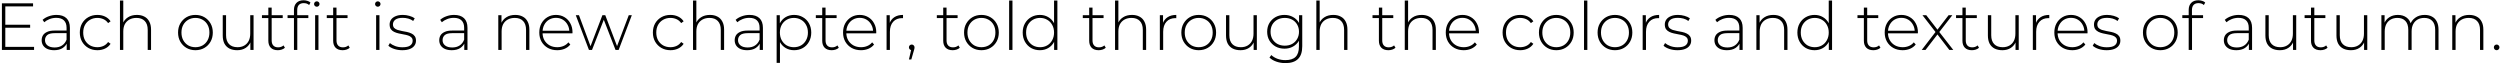 <?xml version="1.0" encoding="UTF-8"?> <svg xmlns="http://www.w3.org/2000/svg" width="751" height="19" viewBox="0 0 751 19" fill="none"><path d="M1.473 7.44H9.053V8.34H1.473V7.44ZM1.593 14.08H10.233V15H0.573V1H9.933V1.92H1.593V14.08ZM20.036 15V12.62L19.996 12.26V8.34C19.996 7.367 19.729 6.627 19.196 6.12C18.676 5.613 17.909 5.36 16.896 5.36C16.176 5.36 15.503 5.487 14.876 5.74C14.263 5.98 13.736 6.293 13.296 6.68L12.796 5.96C13.316 5.493 13.943 5.133 14.676 4.88C15.409 4.613 16.176 4.48 16.976 4.48C18.269 4.48 19.263 4.807 19.956 5.46C20.649 6.113 20.996 7.087 20.996 8.38V15H20.036ZM16.276 15.08C15.503 15.08 14.829 14.96 14.256 14.72C13.696 14.467 13.263 14.113 12.956 13.66C12.663 13.207 12.516 12.687 12.516 12.1C12.516 11.567 12.636 11.087 12.876 10.66C13.129 10.22 13.543 9.867 14.116 9.6C14.689 9.32 15.456 9.18 16.416 9.18H20.256V9.96H16.436C15.356 9.96 14.596 10.16 14.156 10.56C13.729 10.96 13.516 11.46 13.516 12.06C13.516 12.727 13.769 13.26 14.276 13.66C14.783 14.06 15.496 14.26 16.416 14.26C17.296 14.26 18.036 14.06 18.636 13.66C19.249 13.26 19.703 12.68 19.996 11.92L20.276 12.6C19.996 13.36 19.516 13.967 18.836 14.42C18.169 14.86 17.316 15.08 16.276 15.08ZM29.256 15.08C28.243 15.08 27.336 14.853 26.536 14.4C25.749 13.947 25.123 13.32 24.656 12.52C24.203 11.72 23.976 10.807 23.976 9.78C23.976 8.74 24.203 7.82 24.656 7.02C25.123 6.22 25.749 5.6 26.536 5.16C27.336 4.707 28.243 4.48 29.256 4.48C30.096 4.48 30.856 4.64 31.536 4.96C32.229 5.28 32.789 5.76 33.216 6.4L32.476 6.94C32.103 6.407 31.636 6.013 31.076 5.76C30.516 5.507 29.909 5.38 29.256 5.38C28.443 5.38 27.709 5.567 27.056 5.94C26.416 6.3 25.909 6.813 25.536 7.48C25.176 8.133 24.996 8.9 24.996 9.78C24.996 10.66 25.176 11.433 25.536 12.1C25.909 12.753 26.416 13.267 27.056 13.64C27.709 14 28.443 14.18 29.256 14.18C29.909 14.18 30.516 14.053 31.076 13.8C31.636 13.547 32.103 13.153 32.476 12.62L33.216 13.16C32.789 13.8 32.229 14.28 31.536 14.6C30.856 14.92 30.096 15.08 29.256 15.08ZM41.134 4.48C41.987 4.48 42.727 4.647 43.354 4.98C43.994 5.3 44.487 5.793 44.834 6.46C45.194 7.113 45.374 7.927 45.374 8.9V15H44.374V8.98C44.374 7.807 44.074 6.913 43.474 6.3C42.887 5.687 42.061 5.38 40.994 5.38C40.181 5.38 39.474 5.547 38.874 5.88C38.274 6.213 37.814 6.68 37.494 7.28C37.187 7.88 37.034 8.6 37.034 9.44V15H36.034V0.16H37.034V7.46L36.854 7.14C37.174 6.313 37.701 5.667 38.434 5.2C39.167 4.72 40.067 4.48 41.134 4.48ZM58.708 15.08C57.708 15.08 56.815 14.853 56.028 14.4C55.255 13.947 54.635 13.32 54.168 12.52C53.715 11.72 53.488 10.807 53.488 9.78C53.488 8.74 53.715 7.827 54.168 7.04C54.635 6.24 55.255 5.613 56.028 5.16C56.815 4.707 57.708 4.48 58.708 4.48C59.708 4.48 60.601 4.707 61.388 5.16C62.175 5.613 62.794 6.24 63.248 7.04C63.701 7.827 63.928 8.74 63.928 9.78C63.928 10.807 63.701 11.72 63.248 12.52C62.794 13.32 62.175 13.947 61.388 14.4C60.601 14.853 59.708 15.08 58.708 15.08ZM58.708 14.18C59.508 14.18 60.228 14 60.868 13.64C61.508 13.267 62.008 12.747 62.368 12.08C62.728 11.413 62.908 10.647 62.908 9.78C62.908 8.9 62.728 8.133 62.368 7.48C62.008 6.813 61.508 6.3 60.868 5.94C60.228 5.567 59.508 5.38 58.708 5.38C57.908 5.38 57.188 5.567 56.548 5.94C55.921 6.3 55.421 6.813 55.048 7.48C54.688 8.133 54.508 8.9 54.508 9.78C54.508 10.647 54.688 11.413 55.048 12.08C55.421 12.747 55.921 13.267 56.548 13.64C57.188 14 57.908 14.18 58.708 14.18ZM71.27 15.08C70.377 15.08 69.603 14.92 68.95 14.6C68.297 14.267 67.79 13.773 67.43 13.12C67.084 12.453 66.91 11.633 66.91 10.66V4.56H67.91V10.58C67.91 11.753 68.21 12.647 68.81 13.26C69.41 13.873 70.257 14.18 71.35 14.18C72.137 14.18 72.817 14.013 73.39 13.68C73.963 13.347 74.403 12.88 74.71 12.28C75.017 11.667 75.17 10.947 75.17 10.12V4.56H76.17V15H75.21V12.1L75.35 12.44C75.043 13.253 74.53 13.9 73.81 14.38C73.103 14.847 72.257 15.08 71.27 15.08ZM83.449 15.08C82.529 15.08 81.822 14.827 81.329 14.32C80.849 13.813 80.609 13.12 80.609 12.24V2.28H81.609V12.14C81.609 12.807 81.776 13.32 82.109 13.68C82.442 14.04 82.922 14.22 83.549 14.22C84.202 14.22 84.742 14.027 85.169 13.64L85.589 14.34C85.322 14.593 84.996 14.78 84.609 14.9C84.236 15.02 83.849 15.08 83.449 15.08ZM78.689 5.42V4.56H84.929V5.42H78.689ZM88.304 15V2.96C88.304 2.093 88.551 1.4 89.044 0.88C89.551 0.347 90.271 0.08 91.204 0.08C91.591 0.08 91.971 0.14 92.344 0.26C92.718 0.367 93.024 0.533 93.264 0.76L92.864 1.52C92.664 1.32 92.424 1.173 92.144 1.08C91.864 0.987 91.564 0.94 91.244 0.94C90.604 0.94 90.118 1.12 89.784 1.48C89.451 1.827 89.284 2.347 89.284 3.04V4.8L89.304 5.28V15H88.304ZM86.384 5.42V4.56H92.624V5.42H86.384ZM94.664 15V4.56H95.664V15H94.664ZM95.164 2.02C94.938 2.02 94.744 1.94 94.584 1.78C94.424 1.62 94.344 1.433 94.344 1.22C94.344 0.993 94.424 0.8 94.584 0.64C94.744 0.48 94.938 0.4 95.164 0.4C95.404 0.4 95.598 0.48 95.744 0.64C95.904 0.787 95.984 0.973 95.984 1.2C95.984 1.427 95.904 1.62 95.744 1.78C95.598 1.94 95.404 2.02 95.164 2.02ZM102.922 15.08C102.002 15.08 101.295 14.827 100.802 14.32C100.322 13.813 100.082 13.12 100.082 12.24V2.28H101.082V12.14C101.082 12.807 101.248 13.32 101.582 13.68C101.915 14.04 102.395 14.22 103.022 14.22C103.675 14.22 104.215 14.027 104.642 13.64L105.062 14.34C104.795 14.593 104.468 14.78 104.082 14.9C103.708 15.02 103.322 15.08 102.922 15.08ZM98.162 5.42V4.56H104.402V5.42H98.162ZM112.987 15V4.56H113.987V15H112.987ZM113.487 2.02C113.261 2.02 113.067 1.94 112.907 1.78C112.747 1.62 112.667 1.433 112.667 1.22C112.667 0.993 112.747 0.8 112.907 0.64C113.067 0.48 113.261 0.4 113.487 0.4C113.727 0.4 113.921 0.48 114.067 0.64C114.227 0.787 114.307 0.973 114.307 1.2C114.307 1.427 114.227 1.62 114.067 1.78C113.921 1.94 113.727 2.02 113.487 2.02ZM120.842 15.08C119.975 15.08 119.162 14.953 118.402 14.7C117.655 14.447 117.075 14.127 116.662 13.74L117.122 12.94C117.522 13.287 118.055 13.587 118.722 13.84C119.389 14.08 120.109 14.2 120.882 14.2C121.975 14.2 122.762 14.02 123.242 13.66C123.722 13.3 123.962 12.827 123.962 12.24C123.962 11.813 123.835 11.48 123.582 11.24C123.342 10.987 123.015 10.793 122.602 10.66C122.189 10.527 121.735 10.42 121.242 10.34C120.749 10.247 120.255 10.147 119.762 10.04C119.269 9.933 118.815 9.78 118.402 9.58C117.989 9.38 117.655 9.107 117.402 8.76C117.162 8.4 117.042 7.927 117.042 7.34C117.042 6.807 117.189 6.327 117.482 5.9C117.775 5.473 118.215 5.133 118.802 4.88C119.389 4.613 120.122 4.48 121.002 4.48C121.655 4.48 122.309 4.573 122.962 4.76C123.629 4.947 124.169 5.193 124.582 5.5L124.122 6.3C123.682 5.967 123.189 5.727 122.642 5.58C122.095 5.433 121.542 5.36 120.982 5.36C119.969 5.36 119.222 5.547 118.742 5.92C118.275 6.293 118.042 6.76 118.042 7.32C118.042 7.76 118.162 8.113 118.402 8.38C118.655 8.633 118.989 8.833 119.402 8.98C119.815 9.113 120.269 9.227 120.762 9.32C121.255 9.4 121.749 9.493 122.242 9.6C122.735 9.707 123.189 9.86 123.602 10.06C124.015 10.247 124.342 10.513 124.582 10.86C124.835 11.193 124.962 11.647 124.962 12.22C124.962 12.793 124.802 13.293 124.482 13.72C124.175 14.147 123.715 14.48 123.102 14.72C122.489 14.96 121.735 15.08 120.842 15.08ZM139.47 15V12.62L139.43 12.26V8.34C139.43 7.367 139.163 6.627 138.63 6.12C138.11 5.613 137.343 5.36 136.33 5.36C135.61 5.36 134.936 5.487 134.31 5.74C133.696 5.98 133.17 6.293 132.73 6.68L132.23 5.96C132.75 5.493 133.376 5.133 134.11 4.88C134.843 4.613 135.61 4.48 136.41 4.48C137.703 4.48 138.696 4.807 139.39 5.46C140.083 6.113 140.43 7.087 140.43 8.38V15H139.47ZM135.71 15.08C134.936 15.08 134.263 14.96 133.69 14.72C133.13 14.467 132.696 14.113 132.39 13.66C132.096 13.207 131.95 12.687 131.95 12.1C131.95 11.567 132.07 11.087 132.31 10.66C132.563 10.22 132.976 9.867 133.55 9.6C134.123 9.32 134.89 9.18 135.85 9.18H139.69V9.96H135.87C134.79 9.96 134.03 10.16 133.59 10.56C133.163 10.96 132.95 11.46 132.95 12.06C132.95 12.727 133.203 13.26 133.71 13.66C134.216 14.06 134.93 14.26 135.85 14.26C136.73 14.26 137.47 14.06 138.07 13.66C138.683 13.26 139.136 12.68 139.43 11.92L139.71 12.6C139.43 13.36 138.95 13.967 138.27 14.42C137.603 14.86 136.75 15.08 135.71 15.08ZM154.786 4.48C155.64 4.48 156.38 4.647 157.006 4.98C157.646 5.3 158.14 5.793 158.486 6.46C158.846 7.113 159.026 7.927 159.026 8.9V15H158.026V8.98C158.026 7.807 157.726 6.913 157.126 6.3C156.54 5.687 155.713 5.38 154.646 5.38C153.833 5.38 153.126 5.547 152.526 5.88C151.926 6.213 151.466 6.68 151.146 7.28C150.84 7.88 150.686 8.6 150.686 9.44V15H149.686V4.56H150.646V7.46L150.506 7.14C150.826 6.313 151.353 5.667 152.086 5.2C152.82 4.72 153.72 4.48 154.786 4.48ZM167.383 15.08C166.33 15.08 165.397 14.853 164.583 14.4C163.783 13.947 163.15 13.32 162.683 12.52C162.23 11.72 162.003 10.807 162.003 9.78C162.003 8.74 162.217 7.827 162.643 7.04C163.083 6.24 163.683 5.613 164.443 5.16C165.203 4.707 166.057 4.48 167.003 4.48C167.95 4.48 168.797 4.7 169.543 5.14C170.303 5.58 170.897 6.2 171.323 7C171.763 7.787 171.983 8.7 171.983 9.74C171.983 9.78 171.977 9.827 171.963 9.88C171.963 9.92 171.963 9.967 171.963 10.02H162.743V9.24H171.423L171.023 9.62C171.037 8.807 170.863 8.08 170.503 7.44C170.157 6.787 169.683 6.28 169.083 5.92C168.483 5.547 167.79 5.36 167.003 5.36C166.23 5.36 165.537 5.547 164.923 5.92C164.323 6.28 163.85 6.787 163.503 7.44C163.157 8.08 162.983 8.813 162.983 9.64V9.82C162.983 10.673 163.17 11.433 163.543 12.1C163.93 12.753 164.457 13.267 165.123 13.64C165.79 14 166.55 14.18 167.403 14.18C168.07 14.18 168.69 14.06 169.263 13.82C169.85 13.58 170.343 13.213 170.743 12.72L171.323 13.38C170.87 13.94 170.297 14.367 169.603 14.66C168.923 14.94 168.183 15.08 167.383 15.08ZM176.922 15L172.962 4.56H173.922L177.602 14.44H177.182L180.962 4.56H181.822L185.582 14.44H185.142L188.882 4.56H189.802L185.842 15H184.902L181.222 5.52H181.542L177.842 15H176.922ZM201.405 15.08C200.391 15.08 199.485 14.853 198.685 14.4C197.898 13.947 197.271 13.32 196.805 12.52C196.351 11.72 196.125 10.807 196.125 9.78C196.125 8.74 196.351 7.82 196.805 7.02C197.271 6.22 197.898 5.6 198.685 5.16C199.485 4.707 200.391 4.48 201.405 4.48C202.245 4.48 203.005 4.64 203.685 4.96C204.378 5.28 204.938 5.76 205.365 6.4L204.625 6.94C204.251 6.407 203.785 6.013 203.225 5.76C202.665 5.507 202.058 5.38 201.405 5.38C200.591 5.38 199.858 5.567 199.205 5.94C198.565 6.3 198.058 6.813 197.685 7.48C197.325 8.133 197.145 8.9 197.145 9.78C197.145 10.66 197.325 11.433 197.685 12.1C198.058 12.753 198.565 13.267 199.205 13.64C199.858 14 200.591 14.18 201.405 14.18C202.058 14.18 202.665 14.053 203.225 13.8C203.785 13.547 204.251 13.153 204.625 12.62L205.365 13.16C204.938 13.8 204.378 14.28 203.685 14.6C203.005 14.92 202.245 15.08 201.405 15.08ZM213.283 4.48C214.136 4.48 214.876 4.647 215.503 4.98C216.143 5.3 216.636 5.793 216.983 6.46C217.343 7.113 217.523 7.927 217.523 8.9V15H216.523V8.98C216.523 7.807 216.223 6.913 215.623 6.3C215.036 5.687 214.209 5.38 213.143 5.38C212.329 5.38 211.623 5.547 211.023 5.88C210.423 6.213 209.963 6.68 209.643 7.28C209.336 7.88 209.183 8.6 209.183 9.44V15H208.183V0.16H209.183V7.46L209.002 7.14C209.323 6.313 209.849 5.667 210.583 5.2C211.316 4.72 212.216 4.48 213.283 4.48ZM228.22 15V12.62L228.18 12.26V8.34C228.18 7.367 227.913 6.627 227.38 6.12C226.86 5.613 226.093 5.36 225.08 5.36C224.36 5.36 223.686 5.487 223.06 5.74C222.446 5.98 221.92 6.293 221.48 6.68L220.98 5.96C221.5 5.493 222.126 5.133 222.86 4.88C223.593 4.613 224.36 4.48 225.16 4.48C226.453 4.48 227.446 4.807 228.14 5.46C228.833 6.113 229.18 7.087 229.18 8.38V15H228.22ZM224.46 15.08C223.686 15.08 223.013 14.96 222.44 14.72C221.88 14.467 221.446 14.113 221.14 13.66C220.846 13.207 220.7 12.687 220.7 12.1C220.7 11.567 220.82 11.087 221.06 10.66C221.313 10.22 221.726 9.867 222.3 9.6C222.873 9.32 223.64 9.18 224.6 9.18H228.44V9.96H224.62C223.54 9.96 222.78 10.16 222.34 10.56C221.913 10.96 221.7 11.46 221.7 12.06C221.7 12.727 221.953 13.26 222.46 13.66C222.966 14.06 223.68 14.26 224.6 14.26C225.48 14.26 226.22 14.06 226.82 13.66C227.433 13.26 227.886 12.68 228.18 11.92L228.46 12.6C228.18 13.36 227.7 13.967 227.02 14.42C226.353 14.86 225.5 15.08 224.46 15.08ZM238.54 15.08C237.62 15.08 236.786 14.867 236.04 14.44C235.306 14.013 234.72 13.407 234.28 12.62C233.853 11.82 233.64 10.873 233.64 9.78C233.64 8.687 233.853 7.747 234.28 6.96C234.72 6.16 235.306 5.547 236.04 5.12C236.786 4.693 237.62 4.48 238.54 4.48C239.526 4.48 240.406 4.707 241.18 5.16C241.966 5.6 242.58 6.22 243.02 7.02C243.473 7.82 243.7 8.74 243.7 9.78C243.7 10.82 243.473 11.74 243.02 12.54C242.58 13.34 241.966 13.967 241.18 14.42C240.406 14.86 239.526 15.08 238.54 15.08ZM233.3 18.88V4.56H234.26V7.98L234.1 9.8L234.3 11.62V18.88H233.3ZM238.48 14.18C239.28 14.18 240 14 240.64 13.64C241.28 13.267 241.78 12.747 242.14 12.08C242.513 11.413 242.7 10.647 242.7 9.78C242.7 8.9 242.513 8.133 242.14 7.48C241.78 6.813 241.28 6.3 240.64 5.94C240 5.567 239.28 5.38 238.48 5.38C237.68 5.38 236.96 5.567 236.32 5.94C235.693 6.3 235.193 6.813 234.82 7.48C234.46 8.133 234.28 8.9 234.28 9.78C234.28 10.647 234.46 11.413 234.82 12.08C235.193 12.747 235.693 13.267 236.32 13.64C236.96 14 237.68 14.18 238.48 14.18ZM249.836 15.08C248.916 15.08 248.209 14.827 247.716 14.32C247.236 13.813 246.996 13.12 246.996 12.24V2.28H247.996V12.14C247.996 12.807 248.162 13.32 248.496 13.68C248.829 14.04 249.309 14.22 249.936 14.22C250.589 14.22 251.129 14.027 251.556 13.64L251.976 14.34C251.709 14.593 251.382 14.78 250.996 14.9C250.622 15.02 250.236 15.08 249.836 15.08ZM245.076 5.42V4.56H251.316V5.42H245.076ZM258.633 15.08C257.58 15.08 256.647 14.853 255.833 14.4C255.033 13.947 254.4 13.32 253.933 12.52C253.48 11.72 253.253 10.807 253.253 9.78C253.253 8.74 253.467 7.827 253.893 7.04C254.333 6.24 254.933 5.613 255.693 5.16C256.453 4.707 257.307 4.48 258.253 4.48C259.2 4.48 260.047 4.7 260.793 5.14C261.553 5.58 262.147 6.2 262.573 7C263.013 7.787 263.233 8.7 263.233 9.74C263.233 9.78 263.227 9.827 263.213 9.88C263.213 9.92 263.213 9.967 263.213 10.02H253.993V9.24H262.673L262.273 9.62C262.287 8.807 262.113 8.08 261.753 7.44C261.407 6.787 260.933 6.28 260.333 5.92C259.733 5.547 259.04 5.36 258.253 5.36C257.48 5.36 256.787 5.547 256.173 5.92C255.573 6.28 255.1 6.787 254.753 7.44C254.407 8.08 254.233 8.813 254.233 9.64V9.82C254.233 10.673 254.42 11.433 254.793 12.1C255.18 12.753 255.707 13.267 256.373 13.64C257.04 14 257.8 14.18 258.653 14.18C259.32 14.18 259.94 14.06 260.513 13.82C261.1 13.58 261.593 13.213 261.993 12.72L262.573 13.38C262.12 13.94 261.547 14.367 260.853 14.66C260.173 14.94 259.433 15.08 258.633 15.08ZM266.327 15V4.56H267.287V7.42L267.187 7.1C267.48 6.26 267.974 5.613 268.667 5.16C269.36 4.707 270.227 4.48 271.267 4.48V5.46C271.227 5.46 271.187 5.46 271.147 5.46C271.107 5.447 271.067 5.44 271.027 5.44C269.867 5.44 268.96 5.807 268.307 6.54C267.654 7.26 267.327 8.267 267.327 9.56V15H266.327ZM273.043 17.86L273.823 14.48L273.923 15.06C273.669 15.06 273.456 14.98 273.283 14.82C273.123 14.66 273.043 14.46 273.043 14.22C273.043 13.98 273.123 13.78 273.283 13.62C273.456 13.46 273.656 13.38 273.883 13.38C274.136 13.38 274.336 13.467 274.483 13.64C274.643 13.8 274.723 13.993 274.723 14.22C274.723 14.313 274.716 14.407 274.703 14.5C274.689 14.593 274.669 14.687 274.643 14.78C274.616 14.873 274.583 14.993 274.543 15.14L273.763 17.86H273.043ZM286.183 15.08C285.263 15.08 284.557 14.827 284.063 14.32C283.583 13.813 283.343 13.12 283.343 12.24V2.28H284.343V12.14C284.343 12.807 284.51 13.32 284.843 13.68C285.177 14.04 285.657 14.22 286.283 14.22C286.937 14.22 287.477 14.027 287.903 13.64L288.323 14.34C288.057 14.593 287.73 14.78 287.343 14.9C286.97 15.02 286.583 15.08 286.183 15.08ZM281.423 5.42V4.56H287.663V5.42H281.423ZM294.821 15.08C293.821 15.08 292.928 14.853 292.141 14.4C291.368 13.947 290.748 13.32 290.281 12.52C289.828 11.72 289.601 10.807 289.601 9.78C289.601 8.74 289.828 7.827 290.281 7.04C290.748 6.24 291.368 5.613 292.141 5.16C292.928 4.707 293.821 4.48 294.821 4.48C295.821 4.48 296.714 4.707 297.501 5.16C298.288 5.613 298.908 6.24 299.361 7.04C299.814 7.827 300.041 8.74 300.041 9.78C300.041 10.807 299.814 11.72 299.361 12.52C298.908 13.32 298.288 13.947 297.501 14.4C296.714 14.853 295.821 15.08 294.821 15.08ZM294.821 14.18C295.621 14.18 296.341 14 296.981 13.64C297.621 13.267 298.121 12.747 298.481 12.08C298.841 11.413 299.021 10.647 299.021 9.78C299.021 8.9 298.841 8.133 298.481 7.48C298.121 6.813 297.621 6.3 296.981 5.94C296.341 5.567 295.621 5.38 294.821 5.38C294.021 5.38 293.301 5.567 292.661 5.94C292.034 6.3 291.534 6.813 291.161 7.48C290.801 8.133 290.621 8.9 290.621 9.78C290.621 10.647 290.801 11.413 291.161 12.08C291.534 12.747 292.034 13.267 292.661 13.64C293.301 14 294.021 14.18 294.821 14.18ZM303.143 15V0.16H304.143V15H303.143ZM312.378 15.08C311.405 15.08 310.525 14.86 309.738 14.42C308.965 13.967 308.352 13.34 307.898 12.54C307.445 11.74 307.218 10.82 307.218 9.78C307.218 8.727 307.445 7.807 307.898 7.02C308.352 6.22 308.965 5.6 309.738 5.16C310.525 4.707 311.405 4.48 312.378 4.48C313.298 4.48 314.125 4.693 314.858 5.12C315.605 5.547 316.192 6.153 316.618 6.94C317.058 7.727 317.278 8.673 317.278 9.78C317.278 10.86 317.065 11.8 316.638 12.6C316.212 13.4 315.625 14.013 314.878 14.44C314.145 14.867 313.312 15.08 312.378 15.08ZM312.438 14.18C313.238 14.18 313.952 14 314.578 13.64C315.218 13.267 315.718 12.747 316.078 12.08C316.452 11.413 316.638 10.647 316.638 9.78C316.638 8.9 316.452 8.133 316.078 7.48C315.718 6.813 315.218 6.3 314.578 5.94C313.952 5.567 313.238 5.38 312.438 5.38C311.638 5.38 310.918 5.567 310.278 5.94C309.652 6.3 309.152 6.813 308.778 7.48C308.418 8.133 308.238 8.9 308.238 9.78C308.238 10.647 308.418 11.413 308.778 12.08C309.152 12.747 309.652 13.267 310.278 13.64C310.918 14 311.638 14.18 312.438 14.18ZM316.658 15V11.58L316.838 9.76L316.638 7.94V0.16H317.638V15H316.658ZM330.031 15.08C329.111 15.08 328.404 14.827 327.911 14.32C327.431 13.813 327.191 13.12 327.191 12.24V2.28H328.191V12.14C328.191 12.807 328.358 13.32 328.691 13.68C329.024 14.04 329.504 14.22 330.131 14.22C330.784 14.22 331.324 14.027 331.751 13.64L332.171 14.34C331.904 14.593 331.578 14.78 331.191 14.9C330.818 15.02 330.431 15.08 330.031 15.08ZM325.271 5.42V4.56H331.511V5.42H325.271ZM340.06 4.48C340.913 4.48 341.653 4.647 342.28 4.98C342.92 5.3 343.413 5.793 343.76 6.46C344.12 7.113 344.3 7.927 344.3 8.9V15H343.3V8.98C343.3 7.807 343 6.913 342.4 6.3C341.813 5.687 340.987 5.38 339.92 5.38C339.107 5.38 338.4 5.547 337.8 5.88C337.2 6.213 336.74 6.68 336.42 7.28C336.113 7.88 335.96 8.6 335.96 9.44V15H334.96V0.16H335.96V7.46L335.78 7.14C336.1 6.313 336.627 5.667 337.36 5.2C338.093 4.72 338.993 4.48 340.06 4.48ZM348.417 15V4.56H349.377V7.42L349.277 7.1C349.57 6.26 350.064 5.613 350.757 5.16C351.45 4.707 352.317 4.48 353.357 4.48V5.46C353.317 5.46 353.277 5.46 353.237 5.46C353.197 5.447 353.157 5.44 353.117 5.44C351.957 5.44 351.05 5.807 350.397 6.54C349.744 7.26 349.417 8.267 349.417 9.56V15H348.417ZM360.095 15.08C359.095 15.08 358.201 14.853 357.415 14.4C356.641 13.947 356.021 13.32 355.555 12.52C355.101 11.72 354.875 10.807 354.875 9.78C354.875 8.74 355.101 7.827 355.555 7.04C356.021 6.24 356.641 5.613 357.415 5.16C358.201 4.707 359.095 4.48 360.095 4.48C361.095 4.48 361.988 4.707 362.775 5.16C363.561 5.613 364.181 6.24 364.635 7.04C365.088 7.827 365.315 8.74 365.315 9.78C365.315 10.807 365.088 11.72 364.635 12.52C364.181 13.32 363.561 13.947 362.775 14.4C361.988 14.853 361.095 15.08 360.095 15.08ZM360.095 14.18C360.895 14.18 361.615 14 362.255 13.64C362.895 13.267 363.395 12.747 363.755 12.08C364.115 11.413 364.295 10.647 364.295 9.78C364.295 8.9 364.115 8.133 363.755 7.48C363.395 6.813 362.895 6.3 362.255 5.94C361.615 5.567 360.895 5.38 360.095 5.38C359.295 5.38 358.575 5.567 357.935 5.94C357.308 6.3 356.808 6.813 356.435 7.48C356.075 8.133 355.895 8.9 355.895 9.78C355.895 10.647 356.075 11.413 356.435 12.08C356.808 12.747 357.308 13.267 357.935 13.64C358.575 14 359.295 14.18 360.095 14.18ZM372.657 15.08C371.764 15.08 370.99 14.92 370.337 14.6C369.684 14.267 369.177 13.773 368.817 13.12C368.47 12.453 368.297 11.633 368.297 10.66V4.56H369.297V10.58C369.297 11.753 369.597 12.647 370.197 13.26C370.797 13.873 371.644 14.18 372.737 14.18C373.524 14.18 374.204 14.013 374.777 13.68C375.35 13.347 375.79 12.88 376.097 12.28C376.404 11.667 376.557 10.947 376.557 10.12V4.56H377.557V15H376.597V12.1L376.737 12.44C376.43 13.253 375.917 13.9 375.197 14.38C374.49 14.847 373.644 15.08 372.657 15.08ZM386.136 18.96C385.189 18.96 384.289 18.813 383.436 18.52C382.582 18.227 381.889 17.82 381.356 17.3L381.896 16.54C382.416 17.02 383.036 17.393 383.756 17.66C384.489 17.927 385.276 18.06 386.116 18.06C387.516 18.06 388.542 17.733 389.196 17.08C389.862 16.427 390.196 15.4 390.196 14V11.1L390.396 9.54L390.236 7.98V4.56H391.196V13.88C391.196 15.627 390.769 16.907 389.916 17.72C389.076 18.547 387.816 18.96 386.136 18.96ZM385.856 14.62C384.869 14.62 383.982 14.407 383.196 13.98C382.422 13.54 381.802 12.94 381.336 12.18C380.882 11.407 380.656 10.527 380.656 9.54C380.656 8.54 380.882 7.66 381.336 6.9C381.802 6.14 382.422 5.547 383.196 5.12C383.982 4.693 384.869 4.48 385.856 4.48C386.802 4.48 387.649 4.687 388.396 5.1C389.156 5.5 389.756 6.08 390.196 6.84C390.636 7.587 390.856 8.487 390.856 9.54C390.856 10.58 390.636 11.48 390.196 12.24C389.756 13 389.156 13.587 388.396 14C387.649 14.413 386.802 14.62 385.856 14.62ZM385.936 13.72C386.776 13.72 387.516 13.547 388.156 13.2C388.796 12.84 389.296 12.347 389.656 11.72C390.029 11.08 390.216 10.353 390.216 9.54C390.216 8.713 390.029 7.987 389.656 7.36C389.296 6.733 388.796 6.247 388.156 5.9C387.516 5.553 386.776 5.38 385.936 5.38C385.122 5.38 384.389 5.553 383.736 5.9C383.096 6.247 382.589 6.733 382.216 7.36C381.856 7.987 381.676 8.713 381.676 9.54C381.676 10.353 381.856 11.08 382.216 11.72C382.589 12.347 383.096 12.84 383.736 13.2C384.389 13.547 385.122 13.72 385.936 13.72ZM400.529 4.48C401.382 4.48 402.122 4.647 402.749 4.98C403.389 5.3 403.882 5.793 404.229 6.46C404.589 7.113 404.769 7.927 404.769 8.9V15H403.769V8.98C403.769 7.807 403.469 6.913 402.869 6.3C402.282 5.687 401.455 5.38 400.389 5.38C399.575 5.38 398.869 5.547 398.269 5.88C397.669 6.213 397.209 6.68 396.889 7.28C396.582 7.88 396.429 8.6 396.429 9.44V15H395.429V0.16H396.429V7.46L396.249 7.14C396.569 6.313 397.095 5.667 397.829 5.2C398.562 4.72 399.462 4.48 400.529 4.48ZM417.062 15.08C416.142 15.08 415.436 14.827 414.942 14.32C414.462 13.813 414.222 13.12 414.222 12.24V2.28H415.222V12.14C415.222 12.807 415.389 13.32 415.722 13.68C416.056 14.04 416.536 14.22 417.162 14.22C417.816 14.22 418.356 14.027 418.782 13.64L419.202 14.34C418.936 14.593 418.609 14.78 418.222 14.9C417.849 15.02 417.462 15.08 417.062 15.08ZM412.302 5.42V4.56H418.542V5.42H412.302ZM427.091 4.48C427.944 4.48 428.684 4.647 429.311 4.98C429.951 5.3 430.444 5.793 430.791 6.46C431.151 7.113 431.331 7.927 431.331 8.9V15H430.331V8.98C430.331 7.807 430.031 6.913 429.431 6.3C428.844 5.687 428.018 5.38 426.951 5.38C426.138 5.38 425.431 5.547 424.831 5.88C424.231 6.213 423.771 6.68 423.451 7.28C423.144 7.88 422.991 8.6 422.991 9.44V15H421.991V0.16H422.991V7.46L422.811 7.14C423.131 6.313 423.658 5.667 424.391 5.2C425.124 4.72 426.024 4.48 427.091 4.48ZM439.688 15.08C438.635 15.08 437.701 14.853 436.888 14.4C436.088 13.947 435.455 13.32 434.988 12.52C434.535 11.72 434.308 10.807 434.308 9.78C434.308 8.74 434.521 7.827 434.948 7.04C435.388 6.24 435.988 5.613 436.748 5.16C437.508 4.707 438.361 4.48 439.308 4.48C440.255 4.48 441.101 4.7 441.848 5.14C442.608 5.58 443.201 6.2 443.628 7C444.068 7.787 444.288 8.7 444.288 9.74C444.288 9.78 444.281 9.827 444.268 9.88C444.268 9.92 444.268 9.967 444.268 10.02H435.048V9.24H443.728L443.328 9.62C443.341 8.807 443.168 8.08 442.808 7.44C442.461 6.787 441.988 6.28 441.388 5.92C440.788 5.547 440.095 5.36 439.308 5.36C438.535 5.36 437.841 5.547 437.228 5.92C436.628 6.28 436.155 6.787 435.808 7.44C435.461 8.08 435.288 8.813 435.288 9.64V9.82C435.288 10.673 435.475 11.433 435.848 12.1C436.235 12.753 436.761 13.267 437.428 13.64C438.095 14 438.855 14.18 439.708 14.18C440.375 14.18 440.995 14.06 441.568 13.82C442.155 13.58 442.648 13.213 443.048 12.72L443.628 13.38C443.175 13.94 442.601 14.367 441.908 14.66C441.228 14.94 440.488 15.08 439.688 15.08ZM456.658 15.08C455.645 15.08 454.738 14.853 453.938 14.4C453.152 13.947 452.525 13.32 452.058 12.52C451.605 11.72 451.378 10.807 451.378 9.78C451.378 8.74 451.605 7.82 452.058 7.02C452.525 6.22 453.152 5.6 453.938 5.16C454.738 4.707 455.645 4.48 456.658 4.48C457.498 4.48 458.258 4.64 458.938 4.96C459.632 5.28 460.192 5.76 460.618 6.4L459.878 6.94C459.505 6.407 459.038 6.013 458.478 5.76C457.918 5.507 457.312 5.38 456.658 5.38C455.845 5.38 455.112 5.567 454.458 5.94C453.818 6.3 453.312 6.813 452.938 7.48C452.578 8.133 452.398 8.9 452.398 9.78C452.398 10.66 452.578 11.433 452.938 12.1C453.312 12.753 453.818 13.267 454.458 13.64C455.112 14 455.845 14.18 456.658 14.18C457.312 14.18 457.918 14.053 458.478 13.8C459.038 13.547 459.505 13.153 459.878 12.62L460.618 13.16C460.192 13.8 459.632 14.28 458.938 14.6C458.258 14.92 457.498 15.08 456.658 15.08ZM467.516 15.08C466.516 15.08 465.623 14.853 464.836 14.4C464.063 13.947 463.443 13.32 462.976 12.52C462.523 11.72 462.296 10.807 462.296 9.78C462.296 8.74 462.523 7.827 462.976 7.04C463.443 6.24 464.063 5.613 464.836 5.16C465.623 4.707 466.516 4.48 467.516 4.48C468.516 4.48 469.41 4.707 470.196 5.16C470.983 5.613 471.603 6.24 472.056 7.04C472.51 7.827 472.736 8.74 472.736 9.78C472.736 10.807 472.51 11.72 472.056 12.52C471.603 13.32 470.983 13.947 470.196 14.4C469.41 14.853 468.516 15.08 467.516 15.08ZM467.516 14.18C468.316 14.18 469.036 14 469.676 13.64C470.316 13.267 470.816 12.747 471.176 12.08C471.536 11.413 471.716 10.647 471.716 9.78C471.716 8.9 471.536 8.133 471.176 7.48C470.816 6.813 470.316 6.3 469.676 5.94C469.036 5.567 468.316 5.38 467.516 5.38C466.716 5.38 465.996 5.567 465.356 5.94C464.73 6.3 464.23 6.813 463.856 7.48C463.496 8.133 463.316 8.9 463.316 9.78C463.316 10.647 463.496 11.413 463.856 12.08C464.23 12.747 464.73 13.267 465.356 13.64C465.996 14 466.716 14.18 467.516 14.18ZM475.839 15V0.16H476.839V15H475.839ZM485.134 15.08C484.134 15.08 483.24 14.853 482.454 14.4C481.68 13.947 481.06 13.32 480.594 12.52C480.14 11.72 479.914 10.807 479.914 9.78C479.914 8.74 480.14 7.827 480.594 7.04C481.06 6.24 481.68 5.613 482.454 5.16C483.24 4.707 484.134 4.48 485.134 4.48C486.134 4.48 487.027 4.707 487.814 5.16C488.6 5.613 489.22 6.24 489.674 7.04C490.127 7.827 490.354 8.74 490.354 9.78C490.354 10.807 490.127 11.72 489.674 12.52C489.22 13.32 488.6 13.947 487.814 14.4C487.027 14.853 486.134 15.08 485.134 15.08ZM485.134 14.18C485.934 14.18 486.654 14 487.294 13.64C487.934 13.267 488.434 12.747 488.794 12.08C489.154 11.413 489.334 10.647 489.334 9.78C489.334 8.9 489.154 8.133 488.794 7.48C488.434 6.813 487.934 6.3 487.294 5.94C486.654 5.567 485.934 5.38 485.134 5.38C484.334 5.38 483.614 5.567 482.974 5.94C482.347 6.3 481.847 6.813 481.474 7.48C481.114 8.133 480.934 8.9 480.934 9.78C480.934 10.647 481.114 11.413 481.474 12.08C481.847 12.747 482.347 13.267 482.974 13.64C483.614 14 484.334 14.18 485.134 14.18ZM493.456 15V4.56H494.416V7.42L494.316 7.1C494.609 6.26 495.103 5.613 495.796 5.16C496.489 4.707 497.356 4.48 498.396 4.48V5.46C498.356 5.46 498.316 5.46 498.276 5.46C498.236 5.447 498.196 5.44 498.156 5.44C496.996 5.44 496.089 5.807 495.436 6.54C494.783 7.26 494.456 8.267 494.456 9.56V15H493.456ZM503.908 15.08C503.042 15.08 502.228 14.953 501.468 14.7C500.722 14.447 500.142 14.127 499.728 13.74L500.188 12.94C500.588 13.287 501.122 13.587 501.788 13.84C502.455 14.08 503.175 14.2 503.948 14.2C505.042 14.2 505.828 14.02 506.308 13.66C506.788 13.3 507.028 12.827 507.028 12.24C507.028 11.813 506.902 11.48 506.648 11.24C506.408 10.987 506.082 10.793 505.668 10.66C505.255 10.527 504.802 10.42 504.308 10.34C503.815 10.247 503.322 10.147 502.828 10.04C502.335 9.933 501.882 9.78 501.468 9.58C501.055 9.38 500.722 9.107 500.468 8.76C500.228 8.4 500.108 7.927 500.108 7.34C500.108 6.807 500.255 6.327 500.548 5.9C500.842 5.473 501.282 5.133 501.868 4.88C502.455 4.613 503.188 4.48 504.068 4.48C504.722 4.48 505.375 4.573 506.028 4.76C506.695 4.947 507.235 5.193 507.648 5.5L507.188 6.3C506.748 5.967 506.255 5.727 505.708 5.58C505.162 5.433 504.608 5.36 504.048 5.36C503.035 5.36 502.288 5.547 501.808 5.92C501.342 6.293 501.108 6.76 501.108 7.32C501.108 7.76 501.228 8.113 501.468 8.38C501.722 8.633 502.055 8.833 502.468 8.98C502.882 9.113 503.335 9.227 503.828 9.32C504.322 9.4 504.815 9.493 505.308 9.6C505.802 9.707 506.255 9.86 506.668 10.06C507.082 10.247 507.408 10.513 507.648 10.86C507.902 11.193 508.028 11.647 508.028 12.22C508.028 12.793 507.868 13.293 507.548 13.72C507.242 14.147 506.782 14.48 506.168 14.72C505.555 14.96 504.802 15.08 503.908 15.08ZM522.536 15V12.62L522.496 12.26V8.34C522.496 7.367 522.229 6.627 521.696 6.12C521.176 5.613 520.409 5.36 519.396 5.36C518.676 5.36 518.003 5.487 517.376 5.74C516.763 5.98 516.236 6.293 515.796 6.68L515.296 5.96C515.816 5.493 516.443 5.133 517.176 4.88C517.909 4.613 518.676 4.48 519.476 4.48C520.769 4.48 521.763 4.807 522.456 5.46C523.149 6.113 523.496 7.087 523.496 8.38V15H522.536ZM518.776 15.08C518.003 15.08 517.329 14.96 516.756 14.72C516.196 14.467 515.763 14.113 515.456 13.66C515.163 13.207 515.016 12.687 515.016 12.1C515.016 11.567 515.136 11.087 515.376 10.66C515.629 10.22 516.043 9.867 516.616 9.6C517.189 9.32 517.956 9.18 518.916 9.18H522.756V9.96H518.936C517.856 9.96 517.096 10.16 516.656 10.56C516.229 10.96 516.016 11.46 516.016 12.06C516.016 12.727 516.269 13.26 516.776 13.66C517.283 14.06 517.996 14.26 518.916 14.26C519.796 14.26 520.536 14.06 521.136 13.66C521.749 13.26 522.203 12.68 522.496 11.92L522.776 12.6C522.496 13.36 522.016 13.967 521.336 14.42C520.669 14.86 519.816 15.08 518.776 15.08ZM532.716 4.48C533.569 4.48 534.309 4.647 534.936 4.98C535.576 5.3 536.069 5.793 536.416 6.46C536.776 7.113 536.956 7.927 536.956 8.9V15H535.956V8.98C535.956 7.807 535.656 6.913 535.056 6.3C534.469 5.687 533.643 5.38 532.576 5.38C531.763 5.38 531.056 5.547 530.456 5.88C529.856 6.213 529.396 6.68 529.076 7.28C528.769 7.88 528.616 8.6 528.616 9.44V15H527.616V4.56H528.576V7.46L528.436 7.14C528.756 6.313 529.283 5.667 530.016 5.2C530.749 4.72 531.649 4.48 532.716 4.48ZM545.093 15.08C544.12 15.08 543.24 14.86 542.453 14.42C541.68 13.967 541.066 13.34 540.613 12.54C540.16 11.74 539.933 10.82 539.933 9.78C539.933 8.727 540.16 7.807 540.613 7.02C541.066 6.22 541.68 5.6 542.453 5.16C543.24 4.707 544.12 4.48 545.093 4.48C546.013 4.48 546.84 4.693 547.573 5.12C548.32 5.547 548.906 6.153 549.333 6.94C549.773 7.727 549.993 8.673 549.993 9.78C549.993 10.86 549.78 11.8 549.353 12.6C548.926 13.4 548.34 14.013 547.593 14.44C546.86 14.867 546.026 15.08 545.093 15.08ZM545.153 14.18C545.953 14.18 546.666 14 547.293 13.64C547.933 13.267 548.433 12.747 548.793 12.08C549.166 11.413 549.353 10.647 549.353 9.78C549.353 8.9 549.166 8.133 548.793 7.48C548.433 6.813 547.933 6.3 547.293 5.94C546.666 5.567 545.953 5.38 545.153 5.38C544.353 5.38 543.633 5.567 542.993 5.94C542.366 6.3 541.866 6.813 541.493 7.48C541.133 8.133 540.953 8.9 540.953 9.78C540.953 10.647 541.133 11.413 541.493 12.08C541.866 12.747 542.366 13.267 542.993 13.64C543.633 14 544.353 14.18 545.153 14.18ZM549.373 15V11.58L549.553 9.76L549.353 7.94V0.16H550.353V15H549.373ZM562.746 15.08C561.826 15.08 561.119 14.827 560.626 14.32C560.146 13.813 559.906 13.12 559.906 12.24V2.28H560.906V12.14C560.906 12.807 561.073 13.32 561.406 13.68C561.739 14.04 562.219 14.22 562.846 14.22C563.499 14.22 564.039 14.027 564.466 13.64L564.886 14.34C564.619 14.593 564.293 14.78 563.906 14.9C563.533 15.02 563.146 15.08 562.746 15.08ZM557.986 5.42V4.56H564.226V5.42H557.986ZM571.544 15.08C570.49 15.08 569.557 14.853 568.744 14.4C567.944 13.947 567.31 13.32 566.844 12.52C566.39 11.72 566.164 10.807 566.164 9.78C566.164 8.74 566.377 7.827 566.804 7.04C567.244 6.24 567.844 5.613 568.604 5.16C569.364 4.707 570.217 4.48 571.164 4.48C572.11 4.48 572.957 4.7 573.704 5.14C574.464 5.58 575.057 6.2 575.484 7C575.924 7.787 576.144 8.7 576.144 9.74C576.144 9.78 576.137 9.827 576.124 9.88C576.124 9.92 576.124 9.967 576.124 10.02H566.904V9.24H575.584L575.184 9.62C575.197 8.807 575.024 8.08 574.664 7.44C574.317 6.787 573.844 6.28 573.244 5.92C572.644 5.547 571.95 5.36 571.164 5.36C570.39 5.36 569.697 5.547 569.084 5.92C568.484 6.28 568.01 6.787 567.664 7.44C567.317 8.08 567.144 8.813 567.144 9.64V9.82C567.144 10.673 567.33 11.433 567.704 12.1C568.09 12.753 568.617 13.267 569.284 13.64C569.95 14 570.71 14.18 571.564 14.18C572.23 14.18 572.85 14.06 573.424 13.82C574.01 13.58 574.504 13.213 574.904 12.72L575.484 13.38C575.03 13.94 574.457 14.367 573.764 14.66C573.084 14.94 572.344 15.08 571.544 15.08ZM577.284 15L581.624 9.36L581.604 9.84L577.504 4.56H578.644L582.224 9.18H581.804L585.364 4.56H586.484L582.344 9.9L582.364 9.36L586.764 15H585.584L581.804 10.08L582.184 10.12L578.424 15H577.284ZM592.355 15.08C591.435 15.08 590.729 14.827 590.235 14.32C589.755 13.813 589.515 13.12 589.515 12.24V2.28H590.515V12.14C590.515 12.807 590.682 13.32 591.015 13.68C591.349 14.04 591.829 14.22 592.455 14.22C593.109 14.22 593.649 14.027 594.075 13.64L594.495 14.34C594.229 14.593 593.902 14.78 593.515 14.9C593.142 15.02 592.755 15.08 592.355 15.08ZM587.595 5.42V4.56H593.835V5.42H587.595ZM601.524 15.08C600.631 15.08 599.857 14.92 599.204 14.6C598.551 14.267 598.044 13.773 597.684 13.12C597.337 12.453 597.164 11.633 597.164 10.66V4.56H598.164V10.58C598.164 11.753 598.464 12.647 599.064 13.26C599.664 13.873 600.511 14.18 601.604 14.18C602.391 14.18 603.071 14.013 603.644 13.68C604.217 13.347 604.657 12.88 604.964 12.28C605.271 11.667 605.424 10.947 605.424 10.12V4.56H606.424V15H605.464V12.1L605.604 12.44C605.297 13.253 604.784 13.9 604.064 14.38C603.357 14.847 602.511 15.08 601.524 15.08ZM610.663 15V4.56H611.623V7.42L611.523 7.1C611.816 6.26 612.31 5.613 613.003 5.16C613.696 4.707 614.563 4.48 615.603 4.48V5.46C615.563 5.46 615.523 5.46 615.483 5.46C615.443 5.447 615.403 5.44 615.363 5.44C614.203 5.44 613.296 5.807 612.643 6.54C611.99 7.26 611.663 8.267 611.663 9.56V15H610.663ZM622.501 15.08C621.447 15.08 620.514 14.853 619.701 14.4C618.901 13.947 618.267 13.32 617.801 12.52C617.347 11.72 617.121 10.807 617.121 9.78C617.121 8.74 617.334 7.827 617.761 7.04C618.201 6.24 618.801 5.613 619.561 5.16C620.321 4.707 621.174 4.48 622.121 4.48C623.067 4.48 623.914 4.7 624.661 5.14C625.421 5.58 626.014 6.2 626.441 7C626.881 7.787 627.101 8.7 627.101 9.74C627.101 9.78 627.094 9.827 627.081 9.88C627.081 9.92 627.081 9.967 627.081 10.02H617.861V9.24H626.541L626.141 9.62C626.154 8.807 625.981 8.08 625.621 7.44C625.274 6.787 624.801 6.28 624.201 5.92C623.601 5.547 622.907 5.36 622.121 5.36C621.347 5.36 620.654 5.547 620.041 5.92C619.441 6.28 618.967 6.787 618.621 7.44C618.274 8.08 618.101 8.813 618.101 9.64V9.82C618.101 10.673 618.287 11.433 618.661 12.1C619.047 12.753 619.574 13.267 620.241 13.64C620.907 14 621.667 14.18 622.521 14.18C623.187 14.18 623.807 14.06 624.381 13.82C624.967 13.58 625.461 13.213 625.861 12.72L626.441 13.38C625.987 13.94 625.414 14.367 624.721 14.66C624.041 14.94 623.301 15.08 622.501 15.08ZM632.834 15.08C631.968 15.08 631.154 14.953 630.394 14.7C629.648 14.447 629.068 14.127 628.654 13.74L629.114 12.94C629.514 13.287 630.048 13.587 630.714 13.84C631.381 14.08 632.101 14.2 632.874 14.2C633.968 14.2 634.754 14.02 635.234 13.66C635.714 13.3 635.954 12.827 635.954 12.24C635.954 11.813 635.828 11.48 635.574 11.24C635.334 10.987 635.008 10.793 634.594 10.66C634.181 10.527 633.728 10.42 633.234 10.34C632.741 10.247 632.248 10.147 631.754 10.04C631.261 9.933 630.808 9.78 630.394 9.58C629.981 9.38 629.648 9.107 629.394 8.76C629.154 8.4 629.034 7.927 629.034 7.34C629.034 6.807 629.181 6.327 629.474 5.9C629.768 5.473 630.208 5.133 630.794 4.88C631.381 4.613 632.114 4.48 632.994 4.48C633.648 4.48 634.301 4.573 634.954 4.76C635.621 4.947 636.161 5.193 636.574 5.5L636.114 6.3C635.674 5.967 635.181 5.727 634.634 5.58C634.088 5.433 633.534 5.36 632.974 5.36C631.961 5.36 631.214 5.547 630.734 5.92C630.268 6.293 630.034 6.76 630.034 7.32C630.034 7.76 630.154 8.113 630.394 8.38C630.648 8.633 630.981 8.833 631.394 8.98C631.808 9.113 632.261 9.227 632.754 9.32C633.248 9.4 633.741 9.493 634.234 9.6C634.728 9.707 635.181 9.86 635.594 10.06C636.008 10.247 636.334 10.513 636.574 10.86C636.828 11.193 636.954 11.647 636.954 12.22C636.954 12.793 636.794 13.293 636.474 13.72C636.168 14.147 635.708 14.48 635.094 14.72C634.481 14.96 633.728 15.08 632.834 15.08ZM648.962 15.08C647.962 15.08 647.068 14.853 646.282 14.4C645.508 13.947 644.888 13.32 644.422 12.52C643.968 11.72 643.742 10.807 643.742 9.78C643.742 8.74 643.968 7.827 644.422 7.04C644.888 6.24 645.508 5.613 646.282 5.16C647.068 4.707 647.962 4.48 648.962 4.48C649.962 4.48 650.855 4.707 651.642 5.16C652.428 5.613 653.048 6.24 653.502 7.04C653.955 7.827 654.182 8.74 654.182 9.78C654.182 10.807 653.955 11.72 653.502 12.52C653.048 13.32 652.428 13.947 651.642 14.4C650.855 14.853 649.962 15.08 648.962 15.08ZM648.962 14.18C649.762 14.18 650.482 14 651.122 13.64C651.762 13.267 652.262 12.747 652.622 12.08C652.982 11.413 653.162 10.647 653.162 9.78C653.162 8.9 652.982 8.133 652.622 7.48C652.262 6.813 651.762 6.3 651.122 5.94C650.482 5.567 649.762 5.38 648.962 5.38C648.162 5.38 647.442 5.567 646.802 5.94C646.175 6.3 645.675 6.813 645.302 7.48C644.942 8.133 644.762 8.9 644.762 9.78C644.762 10.647 644.942 11.413 645.302 12.08C645.675 12.747 646.175 13.267 646.802 13.64C647.442 14 648.162 14.18 648.962 14.18ZM657.484 15V2.96C657.484 2.093 657.731 1.4 658.224 0.88C658.731 0.347 659.451 0.08 660.384 0.08C660.771 0.08 661.151 0.14 661.524 0.26C661.897 0.367 662.204 0.533 662.444 0.76L662.044 1.52C661.844 1.32 661.604 1.173 661.324 1.08C661.044 0.987 660.744 0.94 660.424 0.94C659.784 0.94 659.297 1.12 658.964 1.48C658.631 1.827 658.464 2.347 658.464 3.04V4.8L658.484 5.28V15H657.484ZM655.564 5.42V4.56H661.804V5.42H655.564ZM675.563 15V12.62L675.523 12.26V8.34C675.523 7.367 675.257 6.627 674.723 6.12C674.203 5.613 673.437 5.36 672.423 5.36C671.703 5.36 671.03 5.487 670.403 5.74C669.79 5.98 669.263 6.293 668.823 6.68L668.323 5.96C668.843 5.493 669.47 5.133 670.203 4.88C670.937 4.613 671.703 4.48 672.503 4.48C673.797 4.48 674.79 4.807 675.483 5.46C676.177 6.113 676.523 7.087 676.523 8.38V15H675.563ZM671.803 15.08C671.03 15.08 670.357 14.96 669.783 14.72C669.223 14.467 668.79 14.113 668.483 13.66C668.19 13.207 668.043 12.687 668.043 12.1C668.043 11.567 668.163 11.087 668.403 10.66C668.657 10.22 669.07 9.867 669.643 9.6C670.217 9.32 670.983 9.18 671.943 9.18H675.783V9.96H671.963C670.883 9.96 670.123 10.16 669.683 10.56C669.257 10.96 669.043 11.46 669.043 12.06C669.043 12.727 669.297 13.26 669.803 13.66C670.31 14.06 671.023 14.26 671.943 14.26C672.823 14.26 673.563 14.06 674.163 13.66C674.777 13.26 675.23 12.68 675.523 11.92L675.803 12.6C675.523 13.36 675.043 13.967 674.363 14.42C673.697 14.86 672.843 15.08 671.803 15.08ZM684.883 15.08C683.99 15.08 683.217 14.92 682.563 14.6C681.91 14.267 681.403 13.773 681.043 13.12C680.697 12.453 680.523 11.633 680.523 10.66V4.56H681.523V10.58C681.523 11.753 681.823 12.647 682.423 13.26C683.023 13.873 683.87 14.18 684.963 14.18C685.75 14.18 686.43 14.013 687.003 13.68C687.577 13.347 688.017 12.88 688.323 12.28C688.63 11.667 688.783 10.947 688.783 10.12V4.56H689.783V15H688.823V12.1L688.963 12.44C688.657 13.253 688.143 13.9 687.423 14.38C686.717 14.847 685.87 15.08 684.883 15.08ZM697.062 15.08C696.142 15.08 695.436 14.827 694.942 14.32C694.462 13.813 694.222 13.12 694.222 12.24V2.28H695.222V12.14C695.222 12.807 695.389 13.32 695.722 13.68C696.056 14.04 696.536 14.22 697.162 14.22C697.816 14.22 698.356 14.027 698.782 13.64L699.202 14.34C698.936 14.593 698.609 14.78 698.222 14.9C697.849 15.02 697.462 15.08 697.062 15.08ZM692.302 5.42V4.56H698.542V5.42H692.302ZM706.231 15.08C705.338 15.08 704.564 14.92 703.911 14.6C703.258 14.267 702.751 13.773 702.391 13.12C702.044 12.453 701.871 11.633 701.871 10.66V4.56H702.871V10.58C702.871 11.753 703.171 12.647 703.771 13.26C704.371 13.873 705.218 14.18 706.311 14.18C707.098 14.18 707.778 14.013 708.351 13.68C708.924 13.347 709.364 12.88 709.671 12.28C709.978 11.667 710.131 10.947 710.131 10.12V4.56H711.131V15H710.171V12.1L710.311 12.44C710.004 13.253 709.491 13.9 708.771 14.38C708.064 14.847 707.218 15.08 706.231 15.08ZM728.37 4.48C729.21 4.48 729.937 4.647 730.55 4.98C731.177 5.3 731.663 5.793 732.01 6.46C732.357 7.113 732.53 7.927 732.53 8.9V15H731.53V8.98C731.53 7.807 731.243 6.913 730.67 6.3C730.097 5.687 729.297 5.38 728.27 5.38C727.483 5.38 726.803 5.547 726.23 5.88C725.657 6.213 725.217 6.68 724.91 7.28C724.603 7.88 724.45 8.6 724.45 9.44V15H723.45V8.98C723.45 7.807 723.163 6.913 722.59 6.3C722.017 5.687 721.217 5.38 720.19 5.38C719.403 5.38 718.723 5.547 718.15 5.88C717.577 6.213 717.137 6.68 716.83 7.28C716.523 7.88 716.37 8.6 716.37 9.44V15H715.37V4.56H716.33V7.44L716.19 7.12C716.497 6.307 717.01 5.667 717.73 5.2C718.45 4.72 719.317 4.48 720.33 4.48C721.37 4.48 722.243 4.747 722.95 5.28C723.67 5.8 724.123 6.58 724.31 7.62L723.97 7.48C724.25 6.587 724.777 5.867 725.55 5.32C726.323 4.76 727.263 4.48 728.37 4.48ZM741.759 4.48C742.612 4.48 743.352 4.647 743.979 4.98C744.619 5.3 745.112 5.793 745.459 6.46C745.819 7.113 745.999 7.927 745.999 8.9V15H744.999V8.98C744.999 7.807 744.699 6.913 744.099 6.3C743.512 5.687 742.686 5.38 741.619 5.38C740.806 5.38 740.099 5.547 739.499 5.88C738.899 6.213 738.439 6.68 738.119 7.28C737.812 7.88 737.659 8.6 737.659 9.44V15H736.659V4.56H737.619V7.46L737.479 7.14C737.799 6.313 738.326 5.667 739.059 5.2C739.792 4.72 740.692 4.48 741.759 4.48ZM749.996 15.08C749.769 15.08 749.569 15 749.396 14.84C749.236 14.667 749.156 14.46 749.156 14.22C749.156 13.98 749.236 13.78 749.396 13.62C749.569 13.46 749.769 13.38 749.996 13.38C750.223 13.38 750.416 13.46 750.576 13.62C750.749 13.78 750.836 13.98 750.836 14.22C750.836 14.46 750.749 14.667 750.576 14.84C750.416 15 750.223 15.08 749.996 15.08Z" fill="black"></path></svg> 
